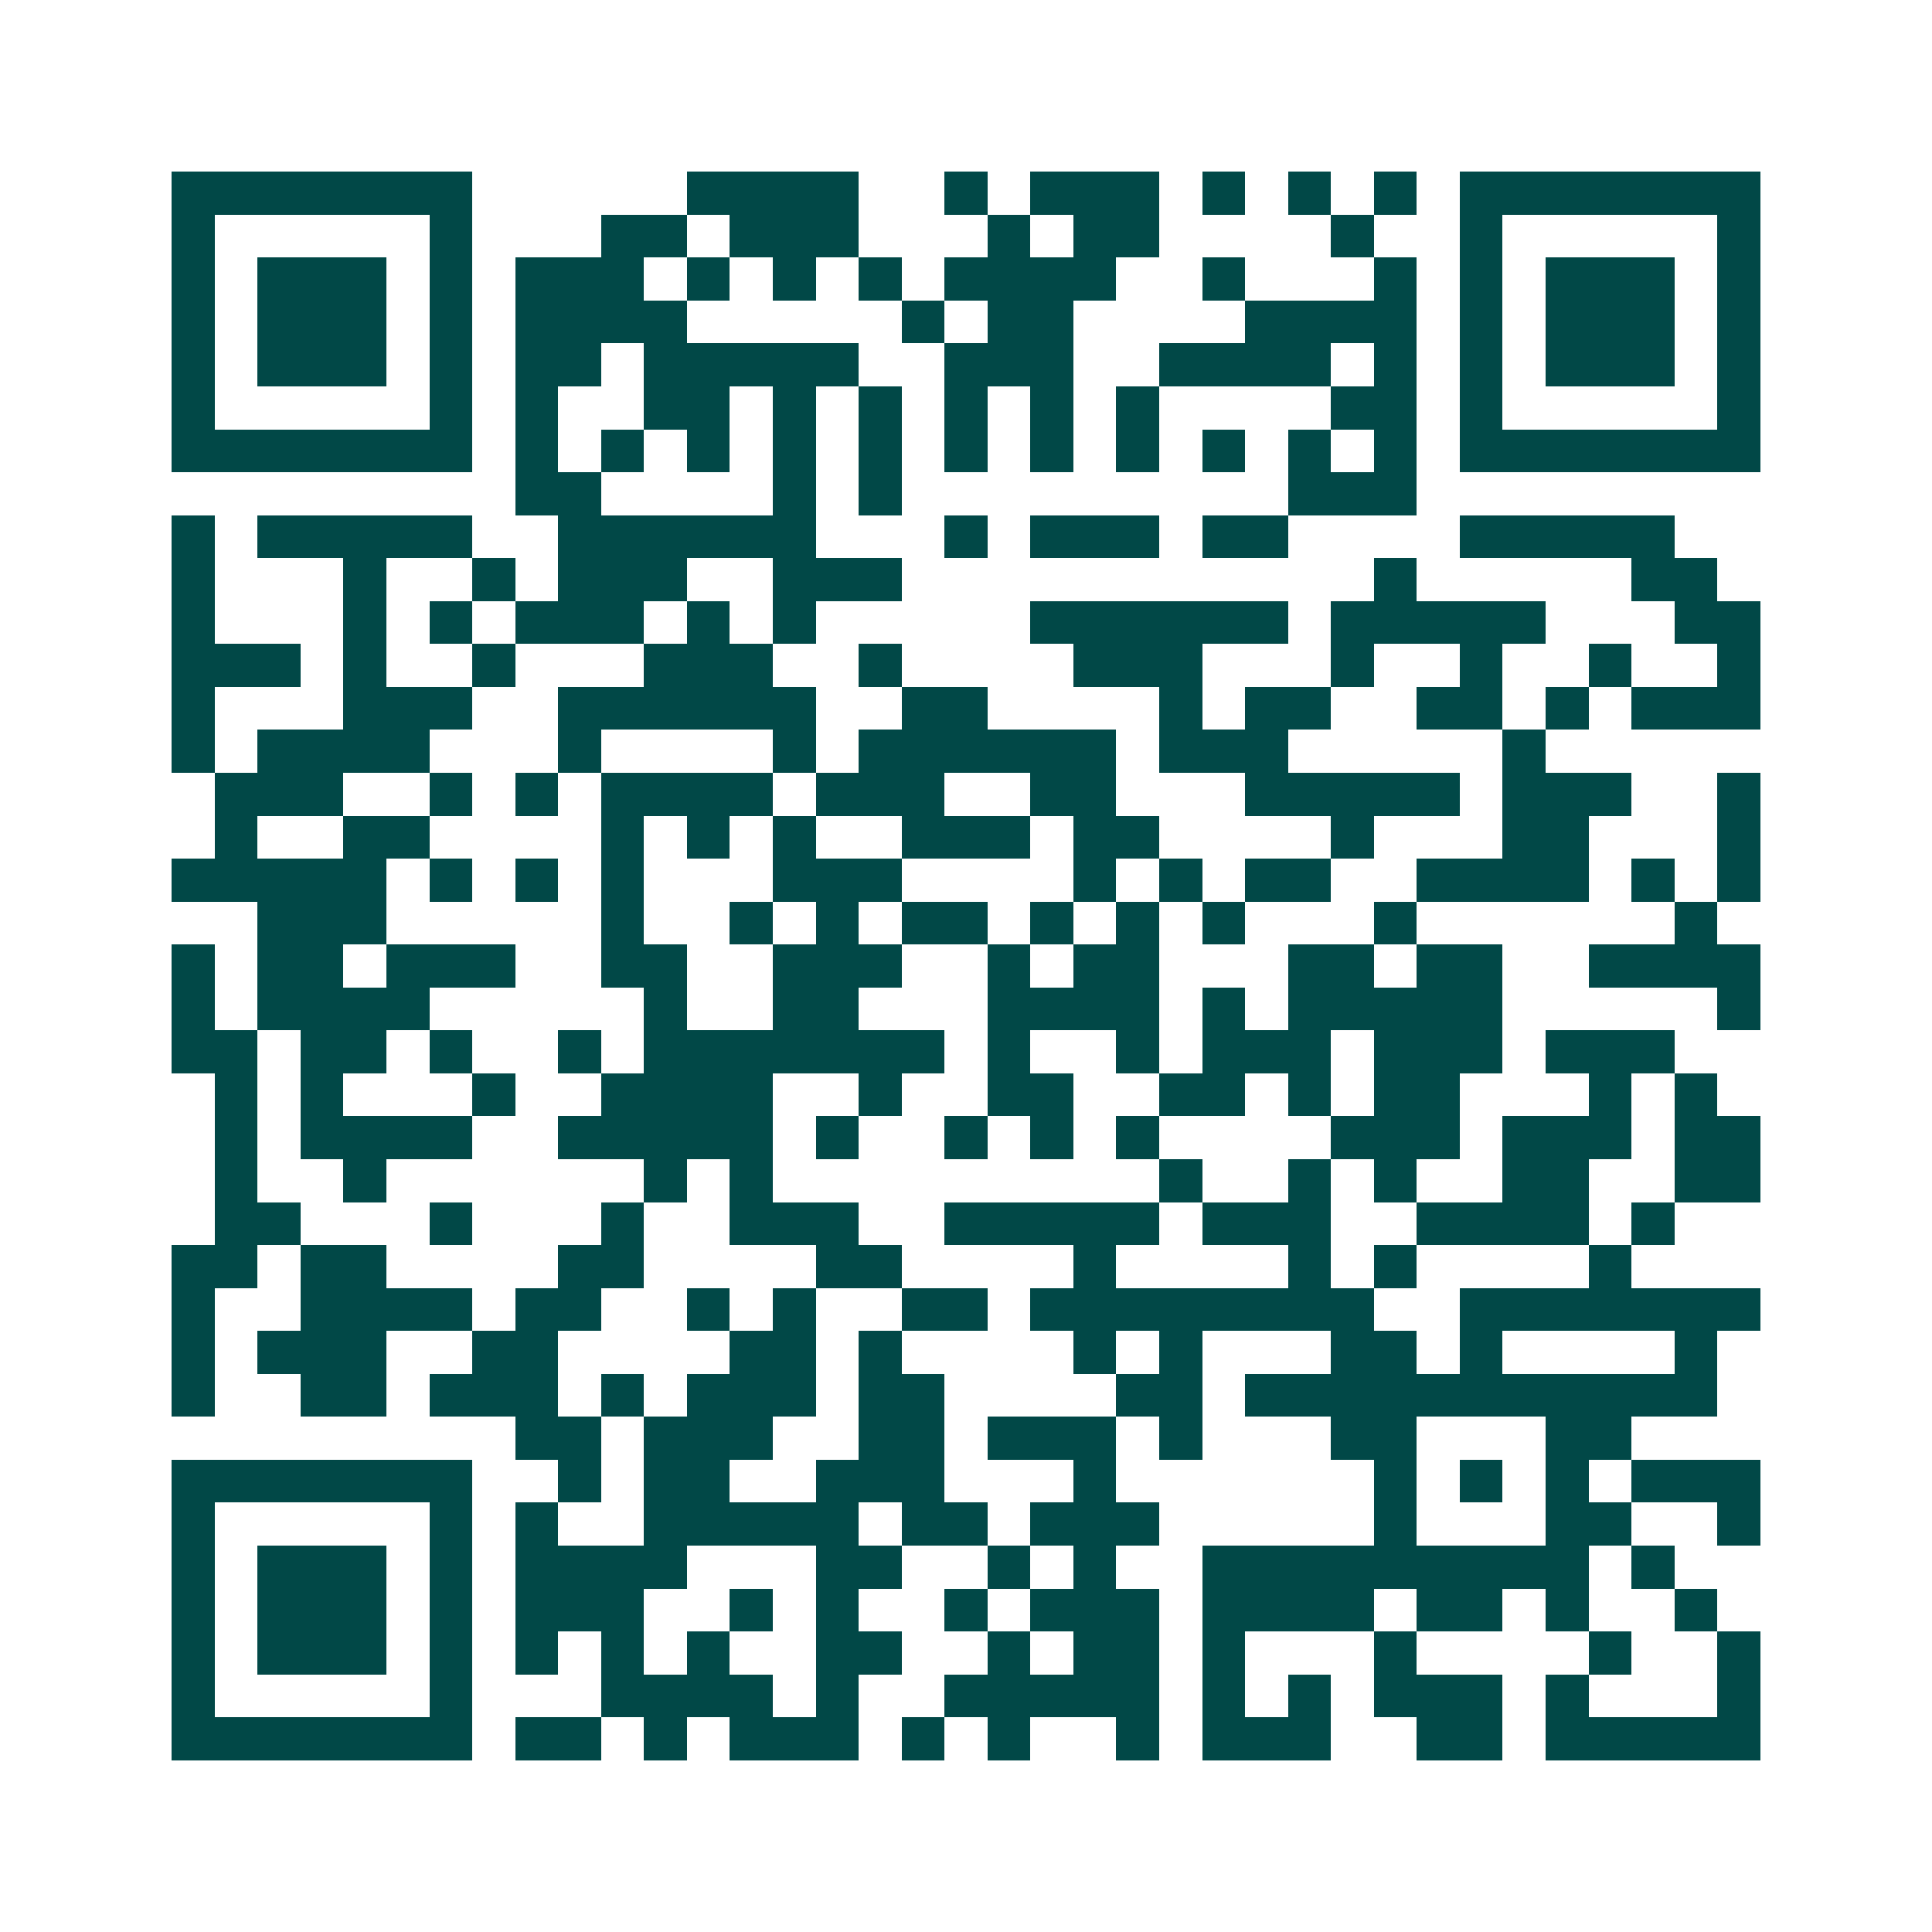 <svg xmlns="http://www.w3.org/2000/svg" width="200" height="200" viewBox="0 0 45 45" shape-rendering="crispEdges"><path fill="#ffffff" d="M0 0h45v45H0z"/><path stroke="#014847" d="M4 4.5h7m5 0h4m2 0h1m1 0h3m1 0h1m1 0h1m1 0h1m1 0h7M4 5.5h1m5 0h1m3 0h2m1 0h3m3 0h1m1 0h2m4 0h1m2 0h1m5 0h1M4 6.5h1m1 0h3m1 0h1m1 0h3m1 0h1m1 0h1m1 0h1m1 0h4m2 0h1m3 0h1m1 0h1m1 0h3m1 0h1M4 7.5h1m1 0h3m1 0h1m1 0h4m5 0h1m1 0h2m4 0h4m1 0h1m1 0h3m1 0h1M4 8.5h1m1 0h3m1 0h1m1 0h2m1 0h5m2 0h3m2 0h4m1 0h1m1 0h1m1 0h3m1 0h1M4 9.5h1m5 0h1m1 0h1m2 0h2m1 0h1m1 0h1m1 0h1m1 0h1m1 0h1m4 0h2m1 0h1m5 0h1M4 10.5h7m1 0h1m1 0h1m1 0h1m1 0h1m1 0h1m1 0h1m1 0h1m1 0h1m1 0h1m1 0h1m1 0h1m1 0h7M12 11.5h2m4 0h1m1 0h1m9 0h3M4 12.5h1m1 0h5m2 0h6m3 0h1m1 0h3m1 0h2m4 0h5M4 13.5h1m3 0h1m2 0h1m1 0h3m2 0h3m11 0h1m5 0h2M4 14.5h1m3 0h1m1 0h1m1 0h3m1 0h1m1 0h1m5 0h6m1 0h5m3 0h2M4 15.5h3m1 0h1m2 0h1m3 0h3m2 0h1m4 0h3m3 0h1m2 0h1m2 0h1m2 0h1M4 16.5h1m3 0h3m2 0h6m2 0h2m4 0h1m1 0h2m2 0h2m1 0h1m1 0h3M4 17.5h1m1 0h4m3 0h1m4 0h1m1 0h6m1 0h3m5 0h1M5 18.5h3m2 0h1m1 0h1m1 0h4m1 0h3m2 0h2m3 0h5m1 0h3m2 0h1M5 19.5h1m2 0h2m4 0h1m1 0h1m1 0h1m2 0h3m1 0h2m4 0h1m3 0h2m3 0h1M4 20.5h5m1 0h1m1 0h1m1 0h1m3 0h3m4 0h1m1 0h1m1 0h2m2 0h4m1 0h1m1 0h1M6 21.5h3m5 0h1m2 0h1m1 0h1m1 0h2m1 0h1m1 0h1m1 0h1m3 0h1m6 0h1M4 22.5h1m1 0h2m1 0h3m2 0h2m2 0h3m2 0h1m1 0h2m3 0h2m1 0h2m2 0h4M4 23.5h1m1 0h4m5 0h1m2 0h2m3 0h4m1 0h1m1 0h5m5 0h1M4 24.5h2m1 0h2m1 0h1m2 0h1m1 0h7m1 0h1m2 0h1m1 0h3m1 0h3m1 0h3M5 25.5h1m1 0h1m3 0h1m2 0h4m2 0h1m2 0h2m2 0h2m1 0h1m1 0h2m3 0h1m1 0h1M5 26.5h1m1 0h4m2 0h5m1 0h1m2 0h1m1 0h1m1 0h1m4 0h3m1 0h3m1 0h2M5 27.5h1m2 0h1m6 0h1m1 0h1m9 0h1m2 0h1m1 0h1m2 0h2m2 0h2M5 28.5h2m3 0h1m3 0h1m2 0h3m2 0h5m1 0h3m2 0h4m1 0h1M4 29.5h2m1 0h2m4 0h2m4 0h2m4 0h1m4 0h1m1 0h1m4 0h1M4 30.5h1m2 0h4m1 0h2m2 0h1m1 0h1m2 0h2m1 0h8m2 0h7M4 31.5h1m1 0h3m2 0h2m4 0h2m1 0h1m4 0h1m1 0h1m3 0h2m1 0h1m4 0h1M4 32.5h1m2 0h2m1 0h3m1 0h1m1 0h3m1 0h2m4 0h2m1 0h11M12 33.5h2m1 0h3m2 0h2m1 0h3m1 0h1m3 0h2m3 0h2M4 34.5h7m2 0h1m1 0h2m2 0h3m3 0h1m6 0h1m1 0h1m1 0h1m1 0h3M4 35.5h1m5 0h1m1 0h1m2 0h5m1 0h2m1 0h3m5 0h1m3 0h2m2 0h1M4 36.5h1m1 0h3m1 0h1m1 0h4m3 0h2m2 0h1m1 0h1m2 0h9m1 0h1M4 37.5h1m1 0h3m1 0h1m1 0h3m2 0h1m1 0h1m2 0h1m1 0h3m1 0h4m1 0h2m1 0h1m2 0h1M4 38.5h1m1 0h3m1 0h1m1 0h1m1 0h1m1 0h1m2 0h2m2 0h1m1 0h2m1 0h1m3 0h1m4 0h1m2 0h1M4 39.5h1m5 0h1m3 0h4m1 0h1m2 0h5m1 0h1m1 0h1m1 0h3m1 0h1m3 0h1M4 40.5h7m1 0h2m1 0h1m1 0h3m1 0h1m1 0h1m2 0h1m1 0h3m2 0h2m1 0h5"/></svg>
